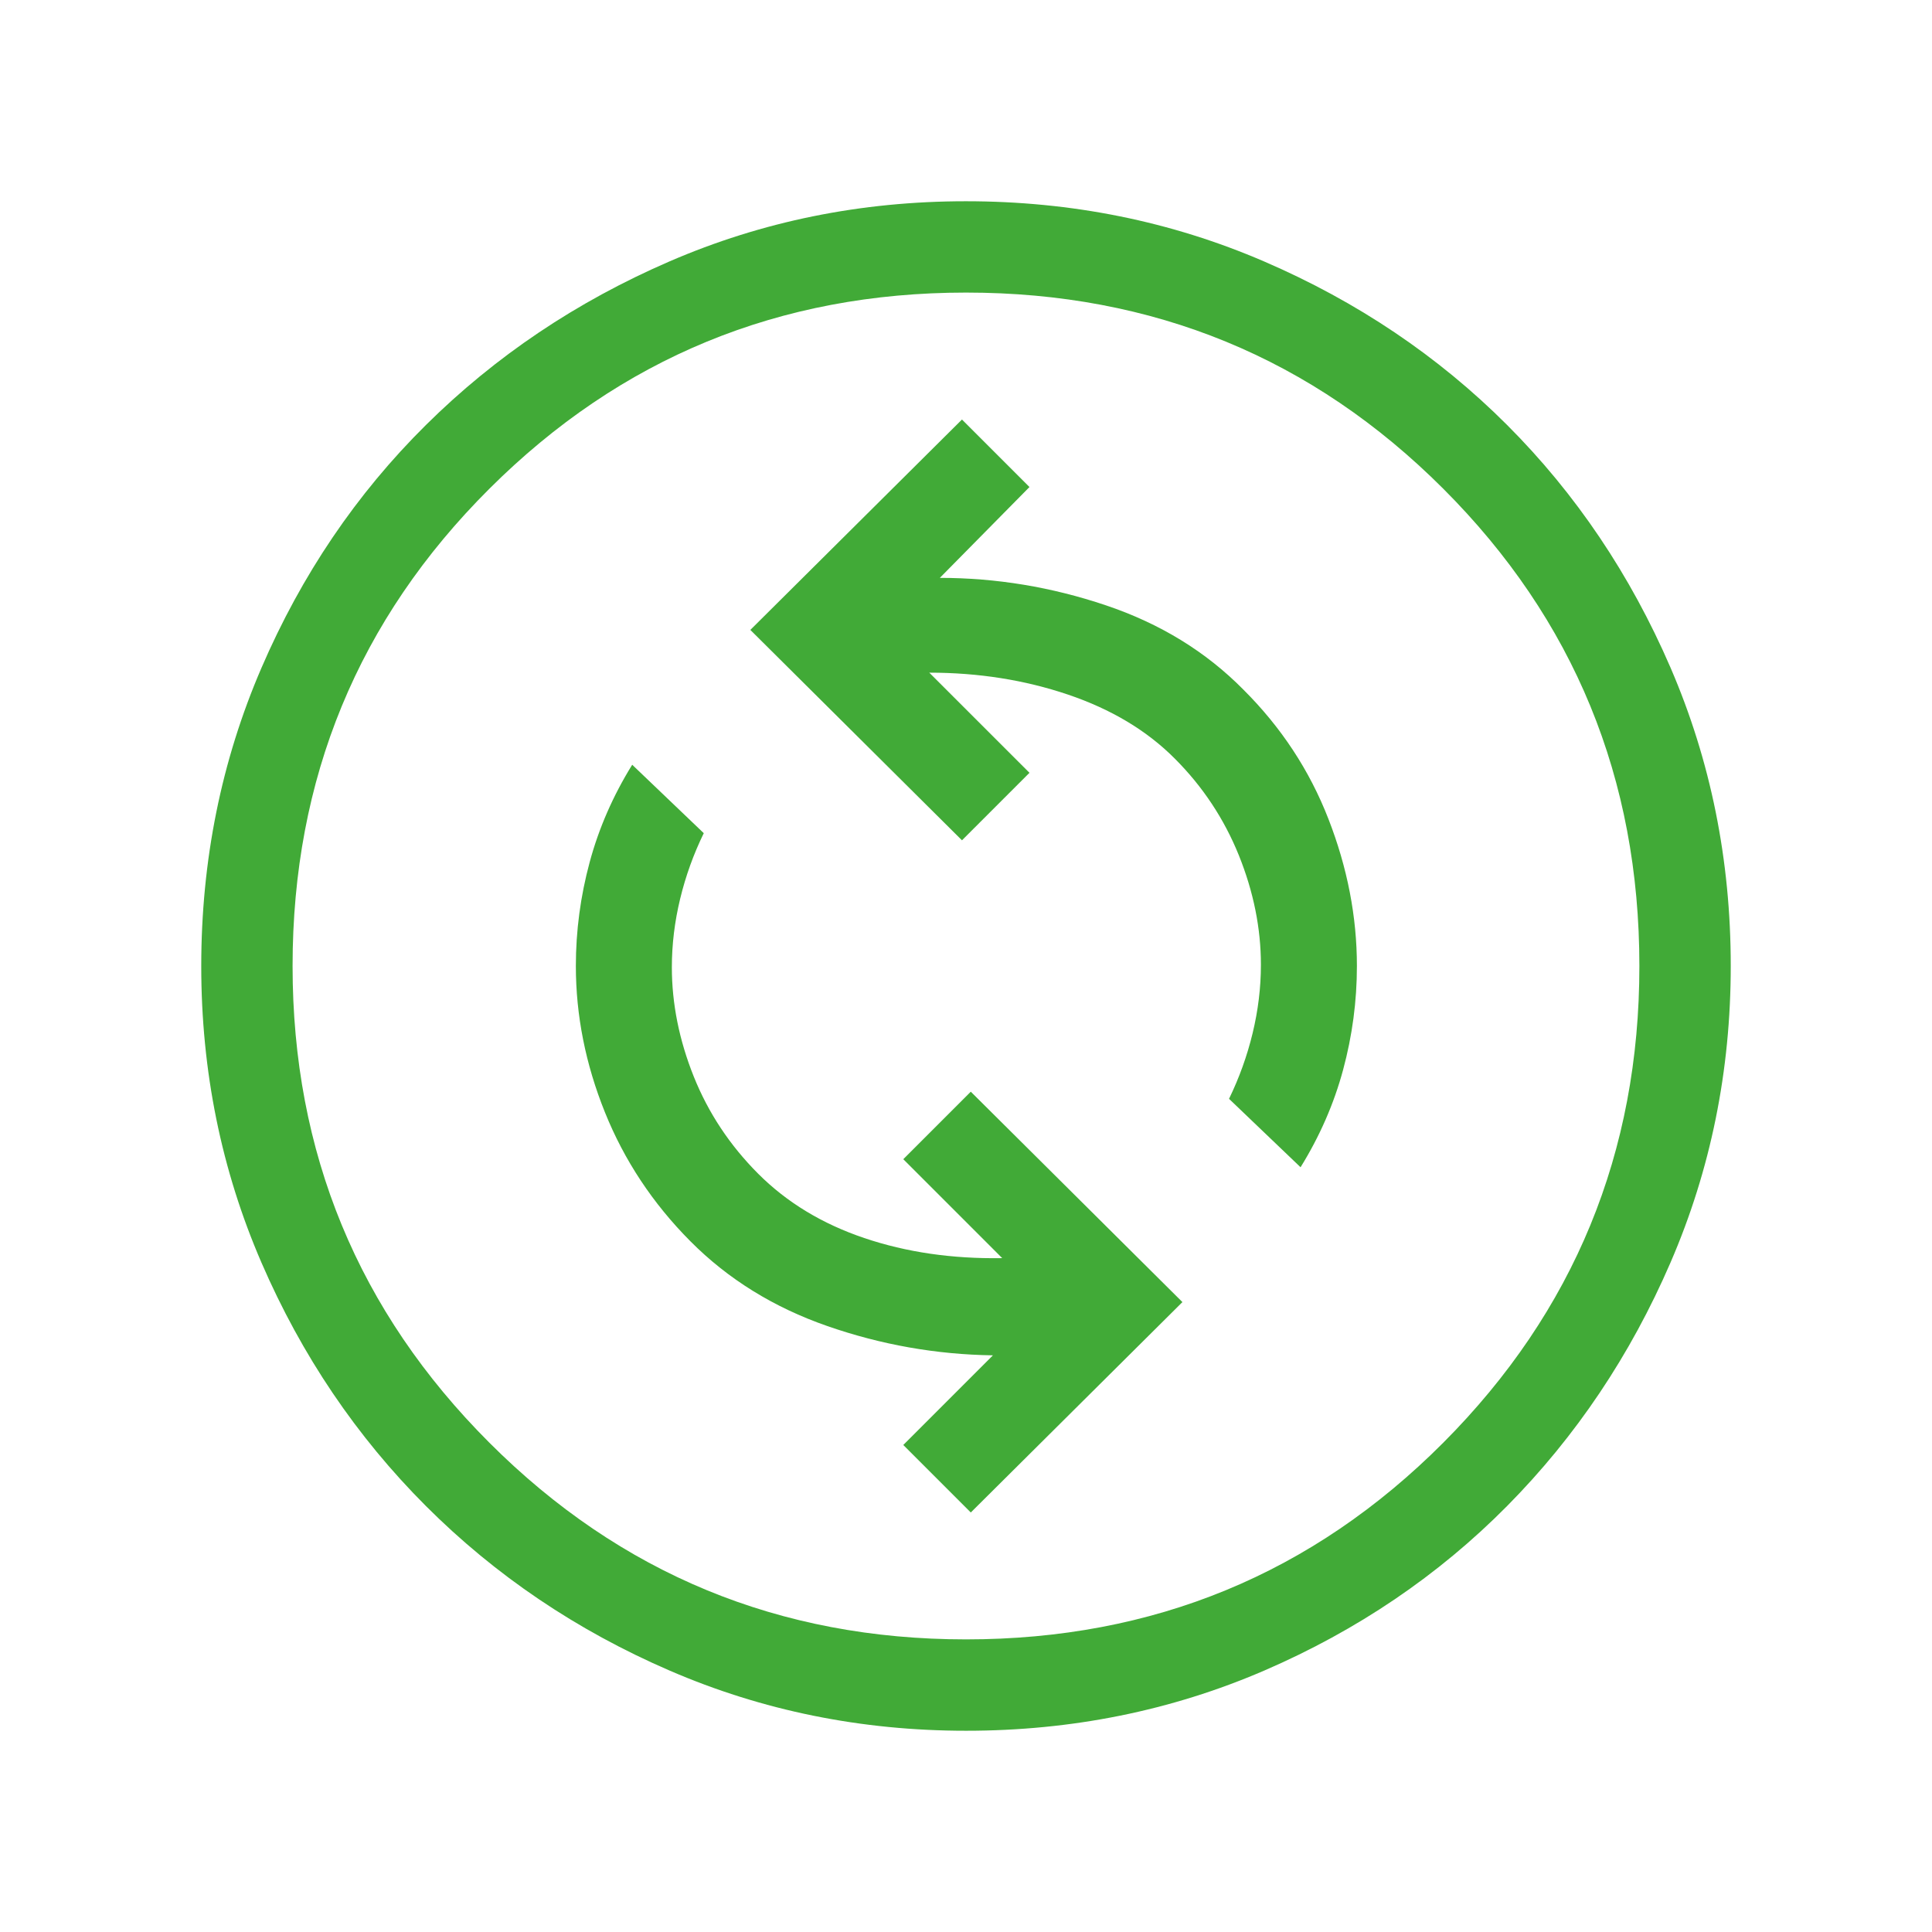 <?xml version="1.0" encoding="UTF-8"?> <svg xmlns="http://www.w3.org/2000/svg" width="48" height="48" viewBox="0 0 48 48" fill="none"><mask id="mask0_349_58" style="mask-type:alpha" maskUnits="userSpaceOnUse" x="0" y="0" width="48" height="48"><rect width="48" height="48" fill="#D9D9D9"></rect></mask><g mask="url(#mask0_349_58)"><path d="M24.119 37.577L29.377 32.35L24.119 27.123L22.442 28.8L24.9 31.258C23.659 31.278 22.517 31.112 21.473 30.759C20.429 30.407 19.551 29.875 18.838 29.162C18.133 28.456 17.599 27.651 17.236 26.746C16.874 25.841 16.692 24.936 16.692 24.031C16.692 23.464 16.761 22.898 16.898 22.331C17.035 21.764 17.231 21.221 17.485 20.7L15.707 19C15.231 19.769 14.878 20.576 14.65 21.421C14.422 22.266 14.307 23.125 14.307 24C14.307 25.228 14.548 26.439 15.029 27.634C15.51 28.829 16.217 29.898 17.152 30.838C18.087 31.779 19.221 32.482 20.556 32.946C21.89 33.41 23.262 33.653 24.669 33.673L22.442 35.9L24.119 37.577ZM32.312 29C32.788 28.231 33.141 27.424 33.369 26.579C33.597 25.734 33.712 24.875 33.712 24C33.712 22.775 33.476 21.557 33.005 20.348C32.535 19.138 31.829 18.066 30.889 17.131C29.96 16.19 28.822 15.492 27.475 15.039C26.128 14.585 24.753 14.357 23.35 14.357L25.577 12.1L23.9 10.423L18.642 15.65L23.9 20.877L25.577 19.2L23.088 16.712C24.309 16.712 25.456 16.893 26.531 17.256C27.605 17.619 28.491 18.148 29.186 18.846C29.883 19.543 30.413 20.345 30.779 21.25C31.144 22.157 31.327 23.063 31.327 23.969C31.327 24.536 31.258 25.102 31.121 25.669C30.984 26.236 30.788 26.779 30.535 27.3L32.312 29ZM24.003 43C21.396 43 18.939 42.501 16.634 41.504C14.328 40.507 12.311 39.145 10.584 37.419C8.857 35.692 7.495 33.676 6.497 31.372C5.499 29.067 5 26.611 5 24.003C5 21.375 5.499 18.905 6.496 16.593C7.493 14.281 8.855 12.269 10.582 10.559C12.308 8.849 14.323 7.495 16.628 6.497C18.933 5.499 21.389 5 23.997 5C26.625 5 29.095 5.499 31.407 6.496C33.719 7.493 35.731 8.847 37.441 10.556C39.151 12.266 40.505 14.277 41.504 16.588C42.501 18.899 43 21.369 43 23.997C43 26.604 42.501 29.061 41.504 31.366C40.507 33.672 39.153 35.689 37.444 37.416C35.734 39.143 33.723 40.505 31.412 41.504C29.101 42.501 26.631 43 24.003 43ZM24 40.73C28.656 40.73 32.609 39.101 35.858 35.843C39.106 32.584 40.73 28.636 40.73 24C40.73 19.344 39.106 15.391 35.858 12.143C32.609 8.894 28.656 7.269 24 7.269C19.364 7.269 15.416 8.894 12.158 12.143C8.899 15.391 7.269 19.344 7.269 24C7.269 28.636 8.899 32.584 12.158 35.843C15.416 39.101 19.364 40.73 24 40.73Z" fill="#41AA37"></path></g></svg> 